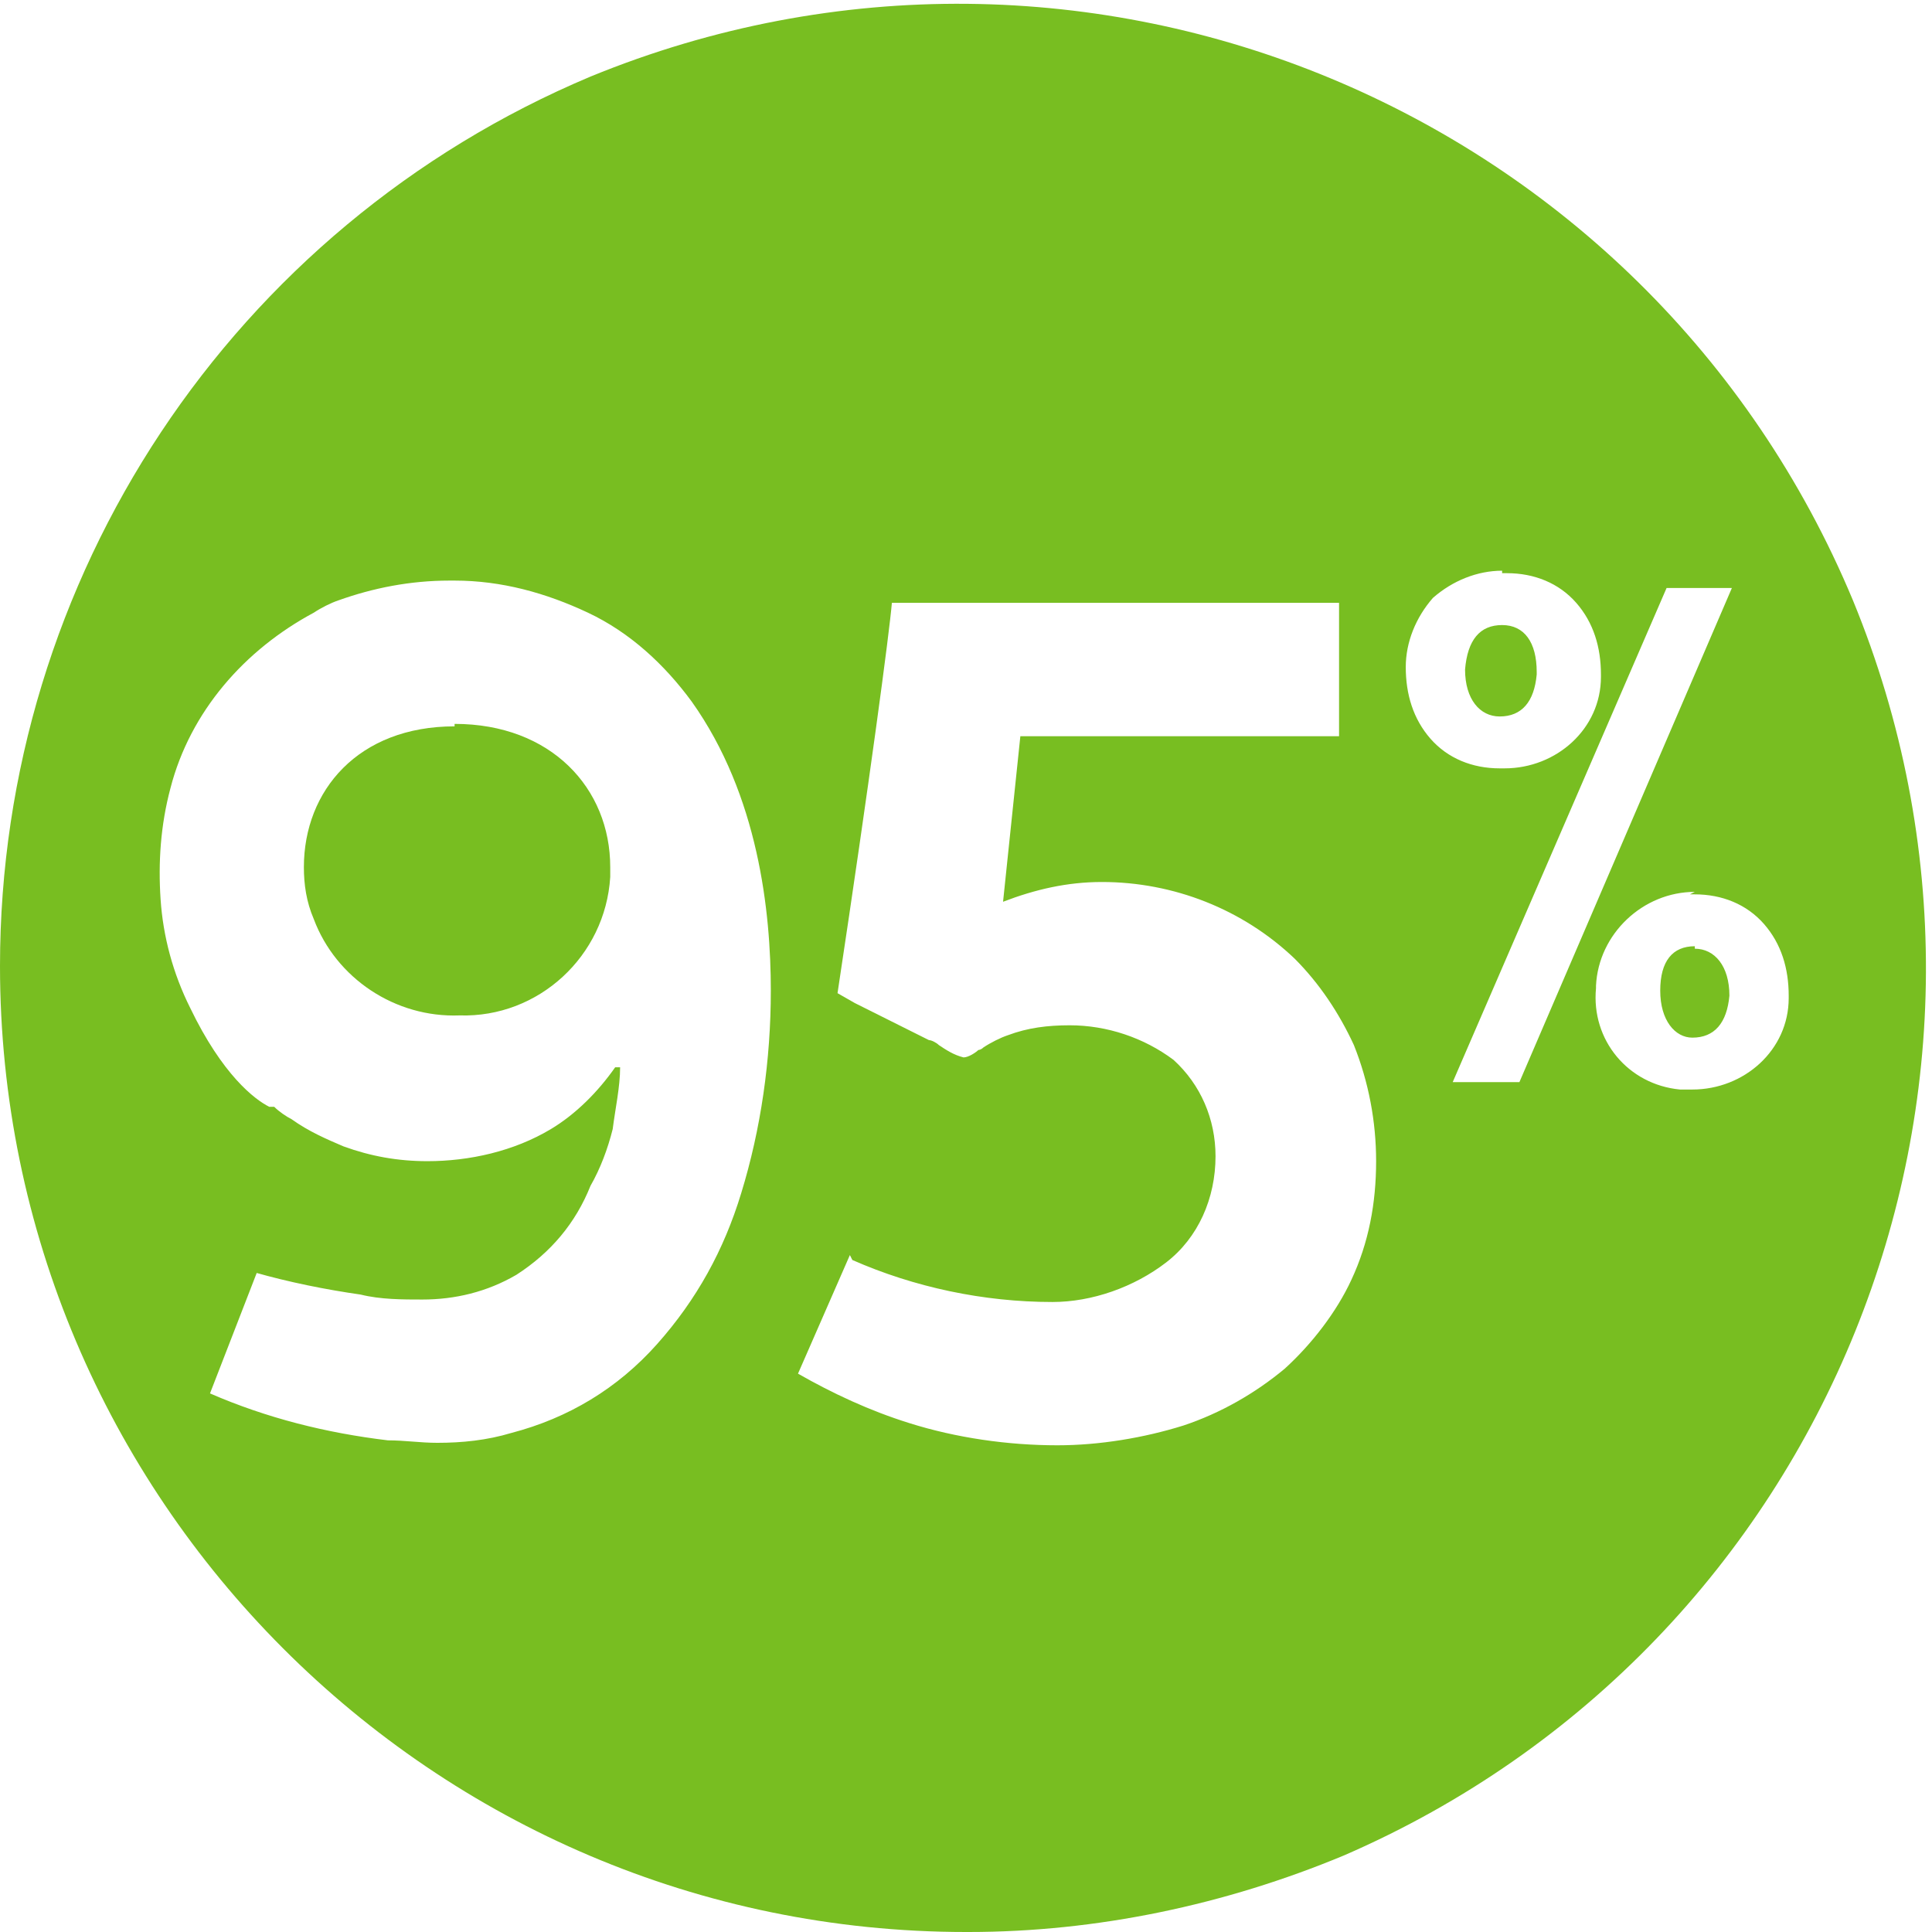 <?xml version="1.0" encoding="UTF-8"?> <svg xmlns="http://www.w3.org/2000/svg" xmlns:xlink="http://www.w3.org/1999/xlink" version="1.1" viewBox="0 0 78.2 78.2"><defs><style> .cls-1 { fill: none; } .cls-2 { fill: #78be21; } .cls-3 { clip-path: url(#clippath); } </style><clipPath id="clippath"><rect class="cls-1" width="78.2" height="78.2"></rect></clipPath></defs><g><g id="Layer_1"><g><path id="Fill_1" class="cls-2" d="M62.2,27.2c0-1.2-.5-1.9-1.4-1.9-.9,0-1.4.6-1.5,1.8,0,1.2.6,1.9,1.4,1.9.9,0,1.4-.6,1.5-1.7"></path><path id="Fill_3" class="cls-2" d="M18.4,29.4c-3.9,0-6.1,2.6-6.1,5.7,0,.7.1,1.4.4,2.1,0,0,0,0,0,0,0,0,0,0,0,0,.9,2.4,3.3,4,5.9,3.9,3.2.1,5.9-2.4,6.1-5.6,0-.1,0-.3,0-.4,0-3.2-2.4-5.8-6.3-5.8"></path><path id="Fill_5" class="cls-2" d="M68.6,38.3c-.9,0-1.4.6-1.4,1.8,0,1.2.6,1.9,1.3,1.9.9,0,1.4-.6,1.5-1.7,0-1.2-.6-1.9-1.4-1.9"></path><g id="Group_9"><path id="Clip_8-2" class="cls-1" d="M0,0h78.2v78.2H0V0Z"></path><g class="cls-3"><g id="Group_9-2"><path id="Fill_7" class="cls-2" d="M39.1,78.2C17.5,78.2,0,60.6,0,39.1,0,23.4,9.4,9.2,23.9,3.1c20-8.2,42.8,1.3,51.1,21.2,8.1,19.7-1,42.3-20.6,50.8-4.8,2-10,3.1-15.2,3.1ZM34.4,50.8l-2.1,4.8c1.4.8,2.9,1.5,4.5,2,1.9.6,4,.9,6,.9,1.7,0,3.5-.3,5.1-.8,1.5-.5,2.9-1.3,4.1-2.3,1.1-1,2.1-2.3,2.7-3.6.7-1.5,1-3.1,1-4.8,0-1.6-.3-3.2-.9-4.7-.6-1.3-1.4-2.5-2.4-3.5-2.1-2-4.9-3.1-7.8-3.1-1.4,0-2.7.3-4,.8l.7-6.7h12.9v-5.4h-18.1c-.1,1.2-.9,7.2-2.2,15.8l.7.4,1.4.7,1.6.8c.1,0,.3.1.4.2h0c.3.2.6.4,1,.5h0c.2,0,.5-.2.6-.3h0s0,0,0,0c0,0,.1,0,.2-.1h0c.3-.2.7-.4,1-.5.8-.3,1.6-.4,2.5-.4,1.5,0,3,.5,4.2,1.4,1.1,1,1.7,2.4,1.7,3.9,0,1.7-.7,3.3-2,4.3-1.3,1-3,1.6-4.6,1.6-2.8,0-5.6-.6-8.1-1.7h0ZM10.4,51.5l-1.9,4.9c2.3,1,4.7,1.6,7.2,1.9.7,0,1.3.1,2,.1,1,0,2-.1,3-.4,2.3-.6,4.3-1.8,5.9-3.6,1.6-1.8,2.7-3.8,3.4-6.1.8-2.6,1.2-5.4,1.2-8.2,0-3.2-.5-7.9-3.2-11.7-1.1-1.5-2.5-2.8-4.2-3.6-1.7-.8-3.5-1.3-5.4-1.3h-.2c-1.6,0-3.1.3-4.5.8-.3.1-.7.3-1,.5-2.8,1.5-5,4-5.8,7.1-.4,1.5-.5,3-.4,4.5.1,1.5.5,3,1.2,4.4,1.3,2.7,2.6,3.7,3.2,4h.2c.2.2.5.4.7.5h0c.7.5,1.4.8,2.1,1.1,1.1.4,2.2.6,3.4.6,1.7,0,3.5-.4,5-1.3,1-.6,1.9-1.5,2.6-2.5h.2s0,0,0,0c0,.8-.2,1.7-.3,2.5-.2.8-.5,1.6-.9,2.3-.6,1.5-1.6,2.7-3,3.6-1.2.7-2.5,1-3.8,1-.8,0-1.7,0-2.5-.2,0,0,0,0,0,0,0,0,0,0,0,0,0,0,0,0,0,0,0,0,0,0,0,0,0,0,0,0,0,0-1.4-.2-2.9-.5-4.3-.9ZM68.6,36.1c-2.1,0-3.9,1.7-4,3.8,0,0,0,0,0,.1-.2,2.1,1.3,3.9,3.4,4.1.1,0,.2,0,.3,0h.2c2.1,0,3.9-1.6,3.9-3.7,0,0,0,0,0-.1,0-1.1-.3-2.1-1-2.9-.7-.8-1.7-1.2-2.8-1.2,0,0-.1,0-.2,0ZM67.5,23.7l-8.7,20.1h2.7c0,0,8.6-20,8.6-20h-2.7ZM60.8,23.1c-1,0-2,.4-2.8,1.1-.7.8-1.1,1.8-1.1,2.8,0,1.1.3,2.1,1,2.9.7.8,1.7,1.2,2.8,1.2h.2c2.1,0,3.9-1.6,3.9-3.7,0,0,0,0,0-.1,0-1.1-.3-2.1-1-2.9-.7-.8-1.7-1.2-2.8-1.2,0,0,0,0-.2,0h0Z"></path></g></g></g></g></g></g></svg> 